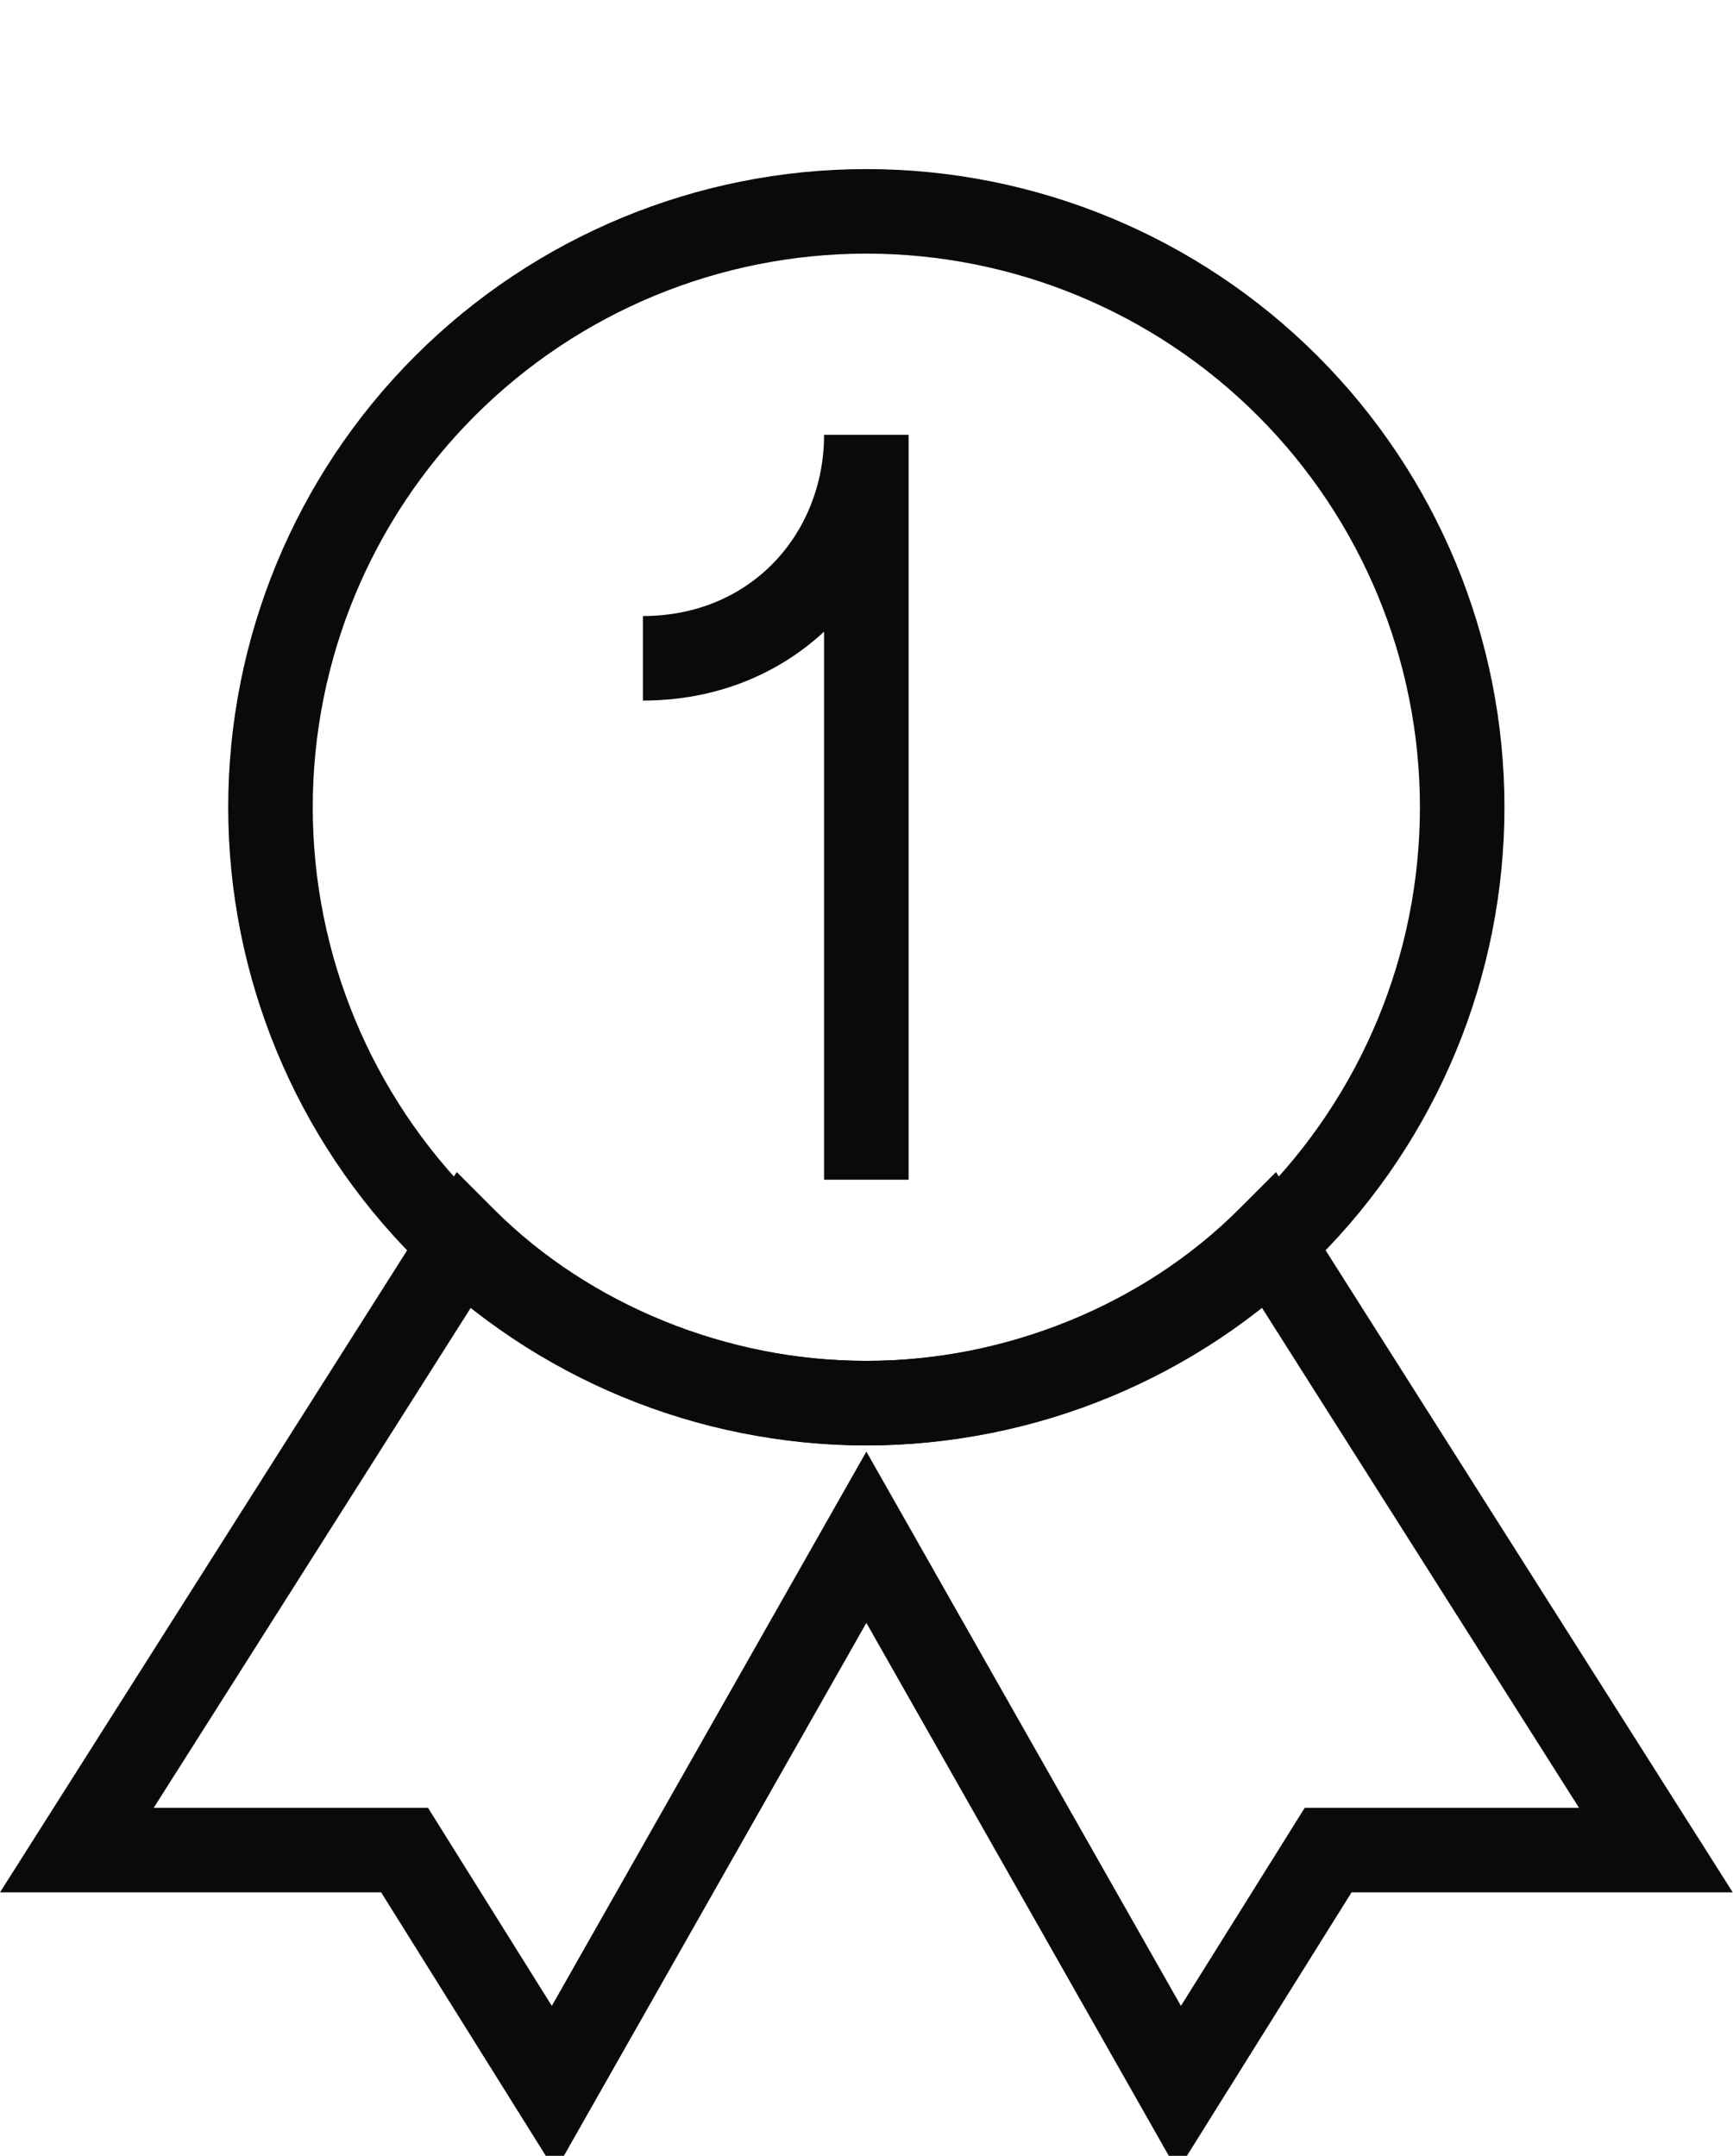 <svg width="41" height="51" viewBox="0 0 41 51" fill="none" xmlns="http://www.w3.org/2000/svg">
<g clip-path="url(#clip0)">
<path fill-rule="evenodd" clip-rule="evenodd" d="M9.821 8.422C12.652 5.591 16.492 4 20.496 4C24.5 4 28.34 5.591 31.171 8.422C34.002 11.253 35.593 15.093 35.593 19.097C35.593 23.101 34.002 26.941 31.171 29.772C28.34 32.603 24.5 34.194 20.496 34.194C16.492 34.194 12.652 32.603 9.821 29.772C6.989 26.941 5.399 23.101 5.399 19.097C5.399 15.093 6.989 11.253 9.821 8.422ZM20.496 6C17.022 6 13.691 7.38 11.235 9.836C8.779 12.292 7.399 15.623 7.399 19.097C7.399 22.571 8.779 25.902 11.235 28.358C13.691 30.814 17.022 32.194 20.496 32.194C23.97 32.194 27.301 30.814 29.757 28.358C32.213 25.902 33.593 22.571 33.593 19.097C33.593 15.623 32.213 12.292 29.757 9.836C27.301 7.38 23.97 6 20.496 6ZM15.21 14.573C17.786 14.573 19.496 12.598 19.496 10.286H21.496V27.908H19.496V14.943C18.415 15.945 16.945 16.573 15.21 16.573V14.573Z" fill="#0A0A0A"/>
<path fill-rule="evenodd" clip-rule="evenodd" d="M10.806 27.727L11.688 28.61C13.96 30.882 17.227 32.194 20.497 32.194C23.767 32.194 27.033 30.882 29.305 28.61L30.188 27.727L40.994 44.767H31.976L27.856 51.359L20.497 38.392L13.137 51.359L9.017 44.767H0L10.806 27.727ZM11.189 30.858L3.637 42.767H10.126L13.055 47.453L20.497 34.34L27.939 47.453L30.868 42.767H37.357L29.805 30.858C27.228 32.999 23.861 34.194 20.497 34.194C17.133 34.194 13.765 32.999 11.189 30.858Z" fill="#0A0A0A"/>
</g>
<defs>
<clipPath id="clip0">
<rect width="41" height="51" fill="white"/>
</clipPath>
</defs>
</svg>
